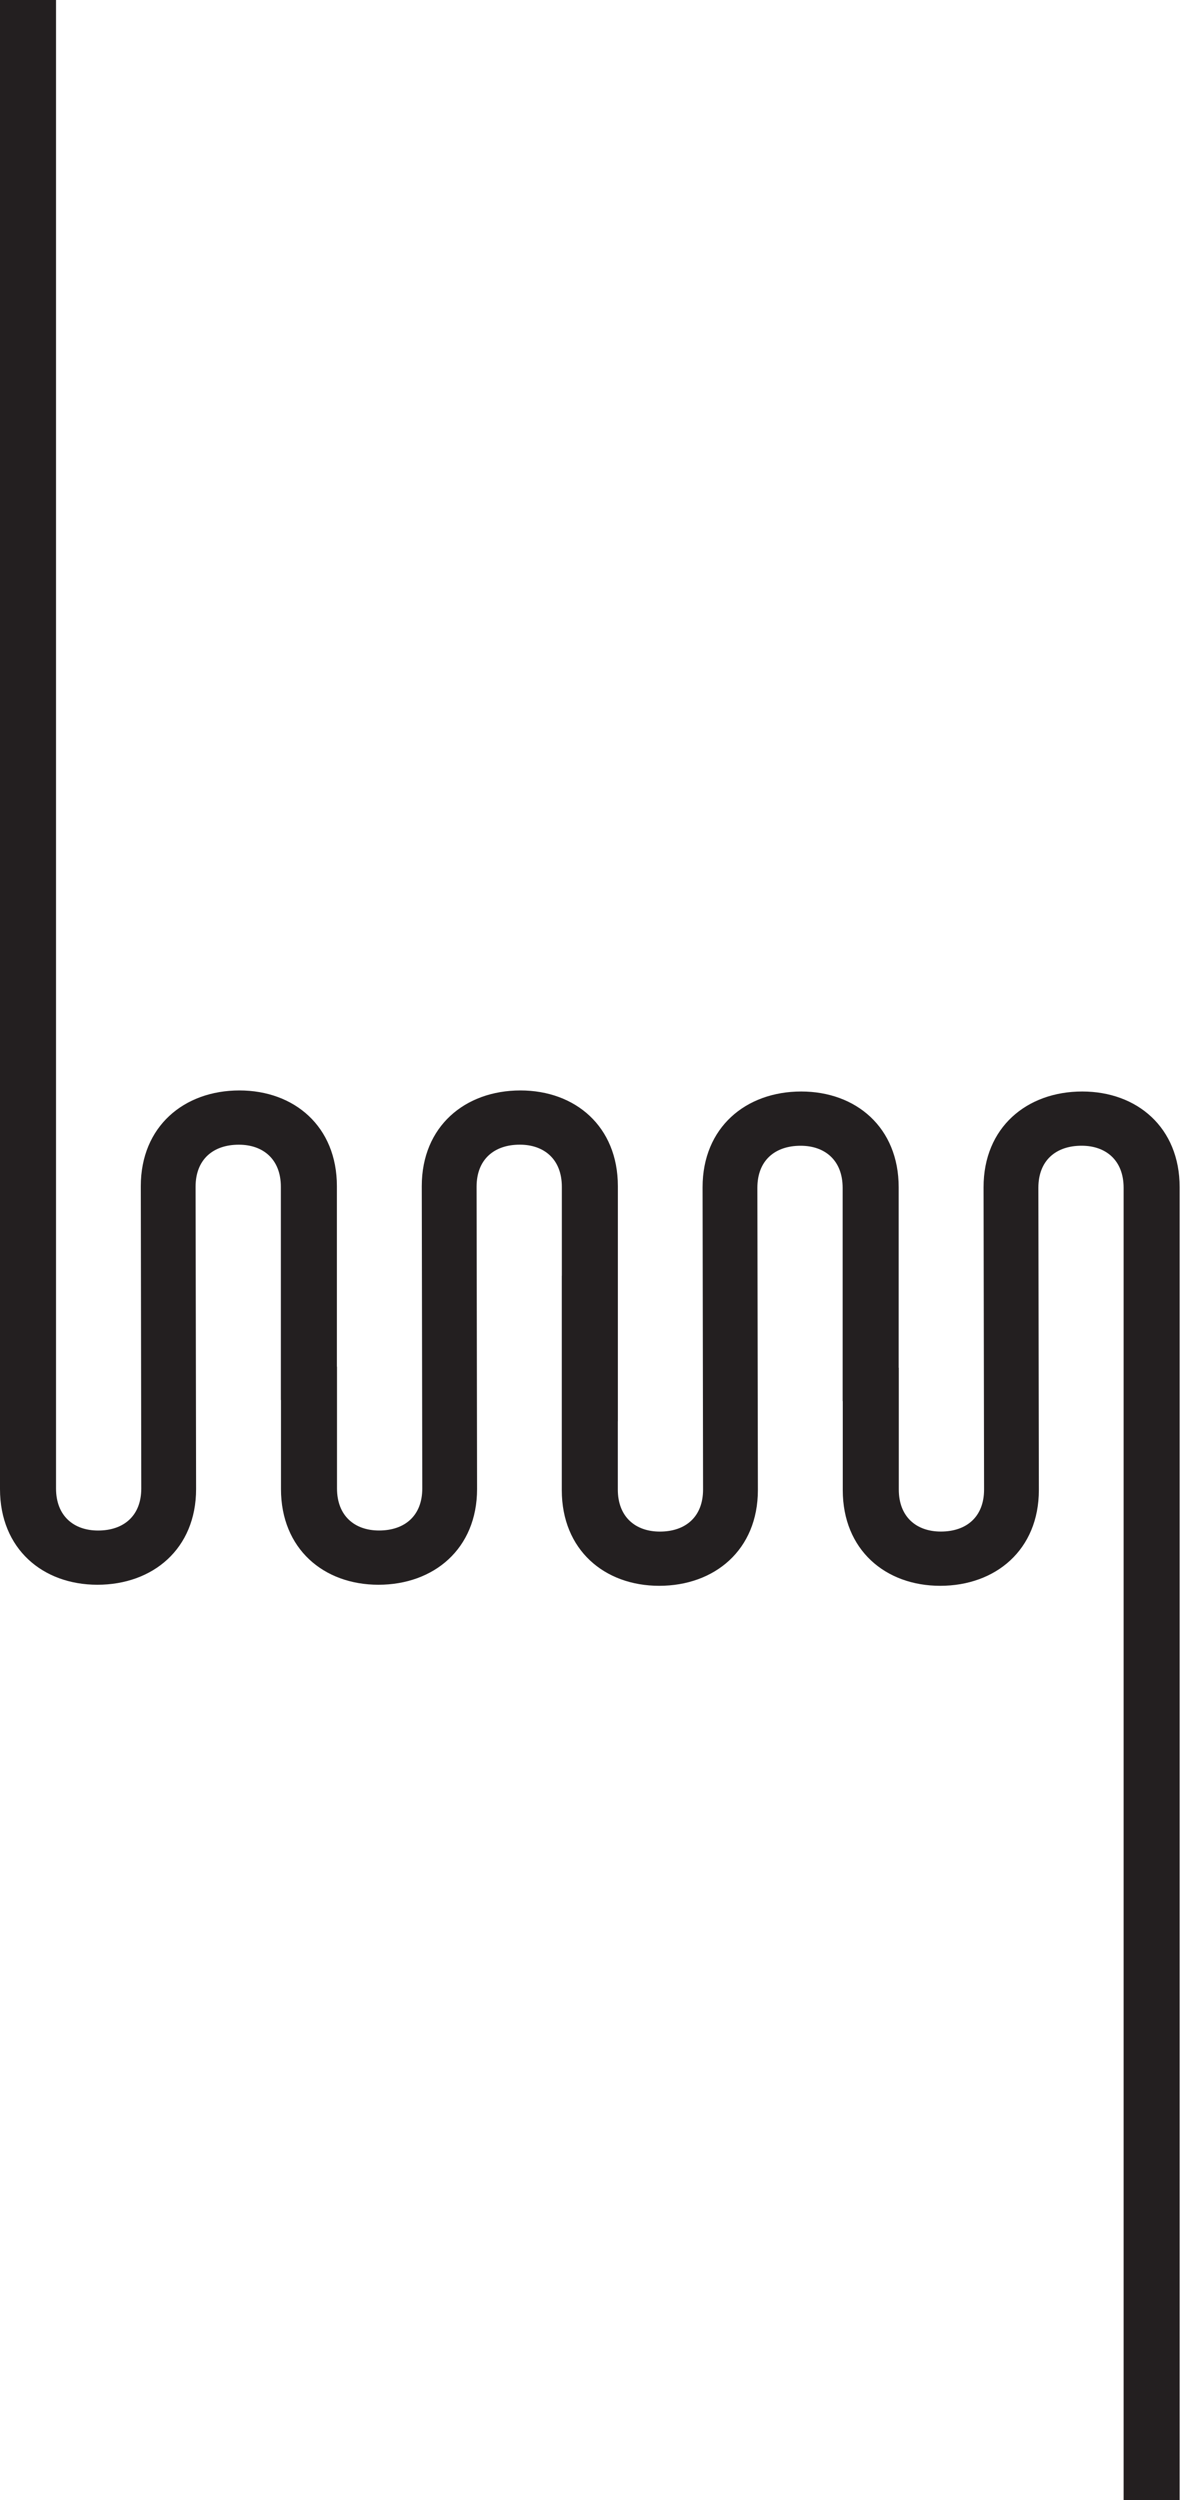<svg width="312" height="660" viewBox="0 0 312 660" fill="none" xmlns="http://www.w3.org/2000/svg">
<path d="M285.905 288.131C271.262 288.131 259.838 297.618 259.838 313.389L259.974 393.192C259.974 400.437 255.306 404.296 248.55 404.296C242.113 404.296 237.446 400.437 237.446 393.192V361.049H237.415V313.397C237.415 297.626 226.15 288.131 211.668 288.131C197.033 288.131 185.609 297.626 185.609 313.397L185.737 393.199C185.737 400.437 181.078 404.304 174.321 404.304C167.884 404.304 163.217 400.437 163.217 393.199V375.19H163.229V313.11C163.229 297.339 151.966 287.852 137.491 287.852C122.848 287.852 111.424 297.339 111.424 313.11L111.56 392.912C111.56 400.157 106.892 404.017 100.135 404.017C93.699 404.017 89.031 400.157 89.031 392.912V360.77H89.001V313.118C89.001 297.347 77.737 287.852 63.254 287.852C48.619 287.852 37.195 297.347 37.195 313.118L37.323 392.92C37.323 400.157 32.663 404.025 25.906 404.025C19.47 404.025 14.802 400.157 14.802 392.92V0H0V393.08C0 408.852 11.264 418.339 25.738 418.339C40.381 418.339 51.805 408.852 51.805 393.08L51.669 313.278C51.669 306.033 56.337 302.174 63.093 302.174C69.53 302.174 74.197 306.033 74.197 313.278V369.57H74.229V393.072C74.229 408.844 85.493 418.339 99.975 418.339C114.61 418.339 126.034 408.844 126.034 393.072L125.906 313.27C125.906 306.033 130.566 302.166 137.322 302.166C143.759 302.166 148.427 306.033 148.427 313.27V336.781H148.414V393.36C148.414 409.131 159.677 418.618 174.152 418.618C188.795 418.618 200.219 409.131 200.219 393.36L200.084 313.558C200.084 306.312 204.751 302.453 211.508 302.453C217.944 302.453 222.612 306.312 222.612 313.558V369.85H222.643V393.352C222.643 409.123 233.907 418.618 248.389 418.618C263.024 418.618 274.449 409.123 274.449 393.352L274.32 313.549C274.32 306.312 278.98 302.445 285.737 302.445C292.174 302.445 296.841 306.312 296.841 313.549V660H311.643V313.389C311.643 297.618 300.38 288.131 285.905 288.131Z" fill="#231F20"/>
</svg>
